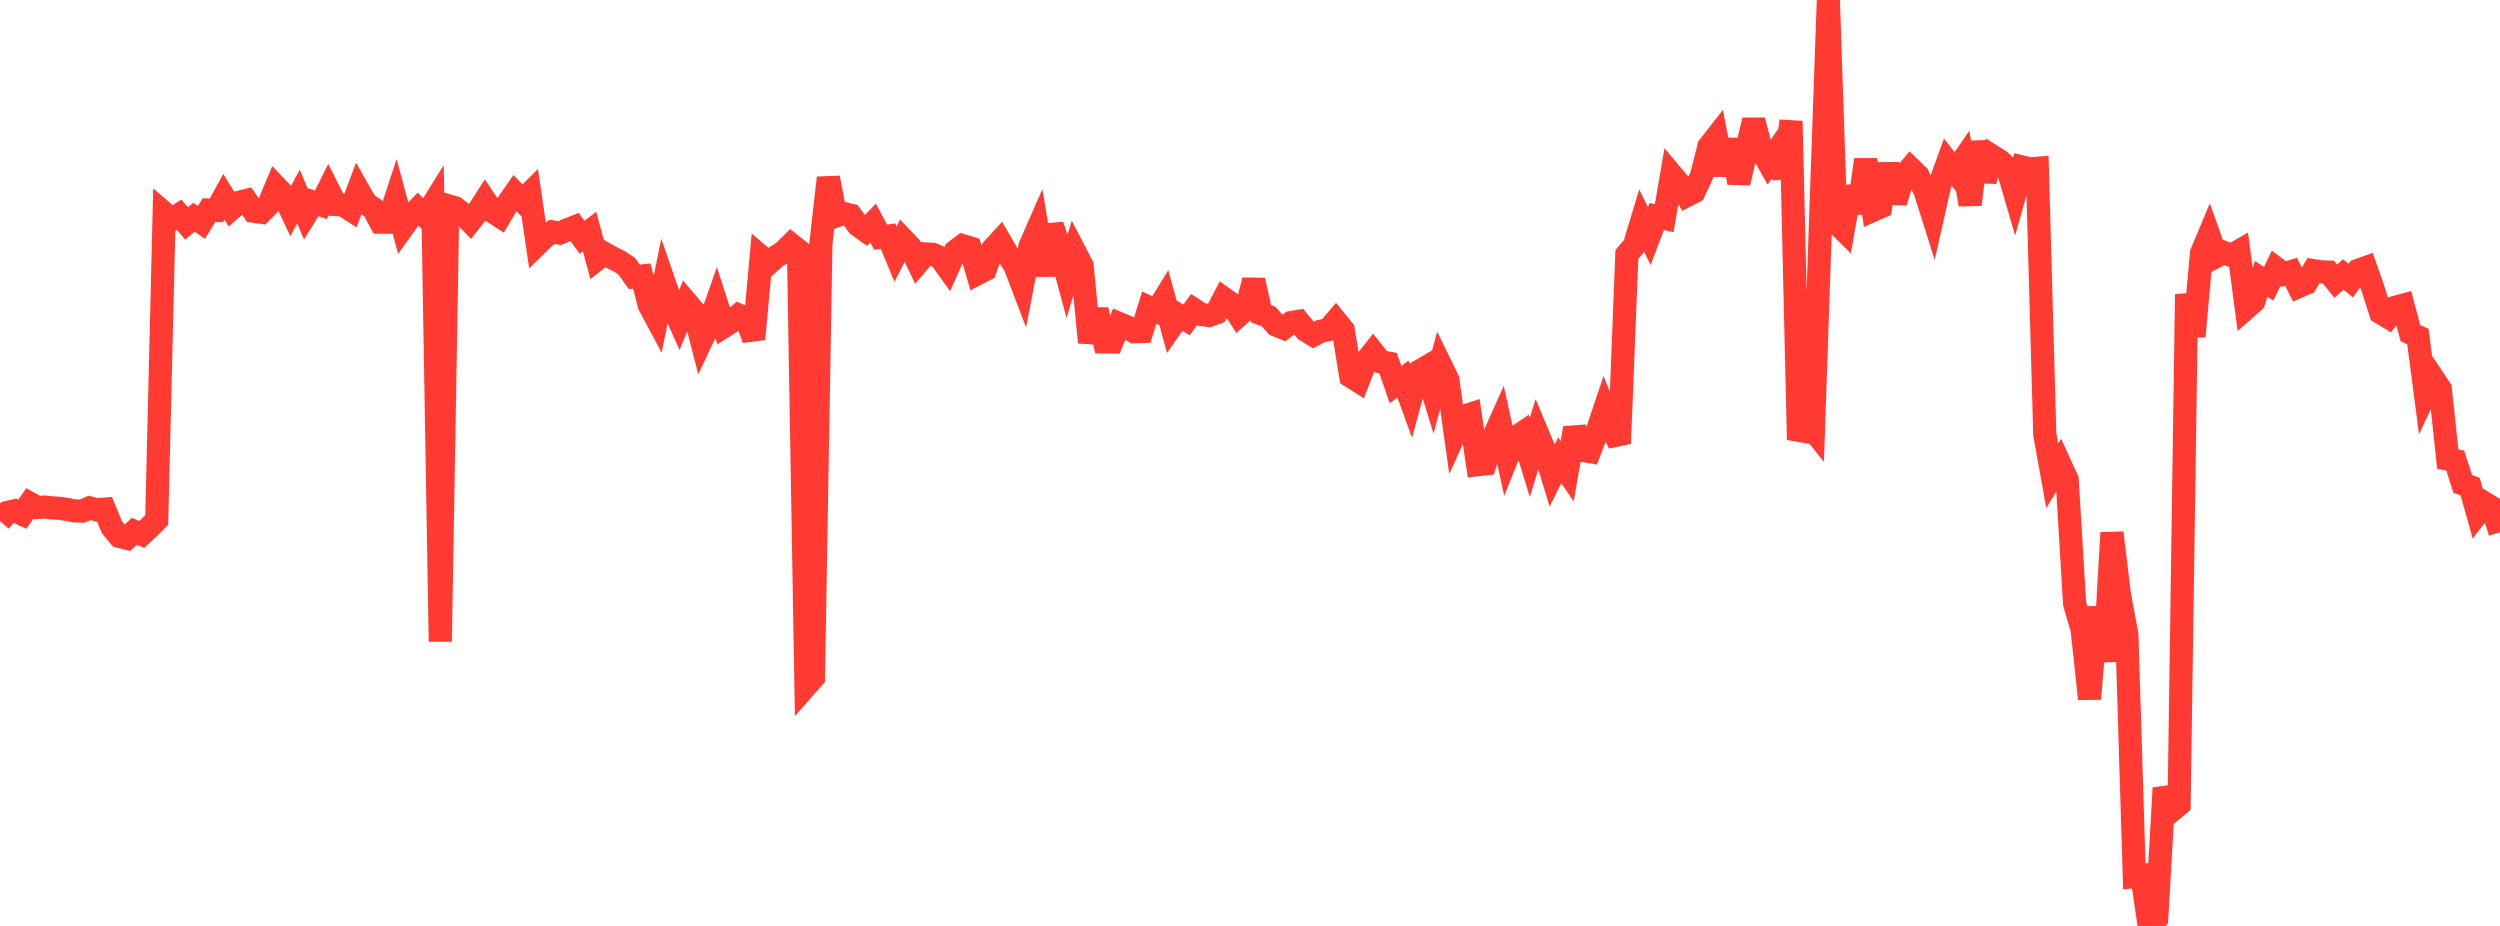 <?xml version="1.0" standalone="no"?>
<!DOCTYPE svg PUBLIC "-//W3C//DTD SVG 1.1//EN" "http://www.w3.org/Graphics/SVG/1.1/DTD/svg11.dtd">

<svg width="135" height="50" viewBox="0 0 135 50" preserveAspectRatio="none" 
  xmlns="http://www.w3.org/2000/svg"
  xmlns:xlink="http://www.w3.org/1999/xlink">


<polyline points="0.0, 28.137 0.403, 27.674 0.806, 27.58 1.209, 27.766 1.612, 27.181 2.015, 27.404 2.418, 27.379 2.821, 27.426 3.224, 27.448 3.627, 27.512 4.03, 27.589 4.433, 27.6 4.836, 27.426 5.239, 27.534 5.642, 27.495 6.045, 28.47 6.448, 28.959 6.851, 29.065 7.254, 28.693 7.657, 28.856 8.06, 28.485 8.463, 28.076 8.866, 11.504 9.269, 11.849 9.672, 11.592 10.075, 12.065 10.478, 11.729 10.881, 12.007 11.284, 11.345 11.687, 11.36 12.09, 10.629 12.493, 11.278 12.896, 10.928 13.299, 10.827 13.701, 11.407 14.104, 11.462 14.507, 11.047 14.91, 10.089 15.313, 10.51 15.716, 11.364 16.119, 10.612 16.522, 11.574 16.925, 10.92 17.328, 11.061 17.731, 10.248 18.134, 11.048 18.537, 11.071 18.94, 11.331 19.343, 10.256 19.746, 10.968 20.149, 11.245 20.552, 11.997 20.955, 11.997 21.358, 10.771 21.761, 12.272 22.164, 11.711 22.567, 11.291 22.97, 11.683 23.373, 11.039 23.776, 34.648 24.179, 11.104 24.582, 11.223 24.985, 11.546 25.388, 11.957 25.791, 11.449 26.194, 10.824 26.597, 11.423 27.0, 11.686 27.403, 11.006 27.806, 10.43 28.209, 10.843 28.612, 10.444 29.015, 13.186 29.418, 12.793 29.821, 12.52 30.224, 12.587 30.627, 12.415 31.03, 12.254 31.433, 12.814 31.836, 12.502 32.239, 13.998 32.642, 13.685 33.045, 13.915 33.448, 14.112 33.851, 14.385 34.254, 14.949 34.657, 14.904 35.06, 16.466 35.463, 17.221 35.866, 15.251 36.269, 16.416 36.672, 17.315 37.075, 16.334 37.478, 16.807 37.881, 18.378 38.284, 17.522 38.687, 16.379 39.09, 17.63 39.493, 17.374 39.896, 17.017 40.299, 17.193 40.701, 18.307 41.104, 13.873 41.507, 14.219 41.91, 13.86 42.313, 13.603 42.716, 13.203 43.119, 13.522 43.522, 37.044 43.925, 36.585 44.328, 13.157 44.731, 9.603 45.134, 11.668 45.537, 11.527 45.94, 11.623 46.343, 12.17 46.746, 12.458 47.149, 12.044 47.552, 12.806 47.955, 12.75 48.358, 13.723 48.761, 12.925 49.164, 13.345 49.567, 14.184 49.97, 13.711 50.373, 13.735 50.776, 13.912 51.179, 14.473 51.582, 13.568 51.985, 13.268 52.388, 13.391 52.791, 14.773 53.194, 14.565 53.597, 13.464 54.0, 13.025 54.403, 13.721 54.806, 14.35 55.209, 15.408 55.612, 13.314 56.015, 12.394 56.418, 14.855 56.821, 12.168 57.224, 13.403 57.627, 14.897 58.03, 13.567 58.433, 14.343 58.836, 18.489 59.239, 16.731 59.642, 18.462 60.045, 18.466 60.448, 17.478 60.851, 17.646 61.254, 17.911 61.657, 17.9 62.06, 16.609 62.463, 16.798 62.866, 16.143 63.269, 17.612 63.672, 17.033 64.075, 17.273 64.478, 16.719 64.881, 16.98 65.284, 17.039 65.687, 16.888 66.09, 16.117 66.493, 16.405 66.896, 17.032 67.299, 16.674 67.701, 15.138 68.104, 16.944 68.507, 17.094 68.91, 17.553 69.313, 17.716 69.716, 17.422 70.119, 17.353 70.522, 17.846 70.925, 18.093 71.328, 17.882 71.731, 17.798 72.134, 17.328 72.537, 17.824 72.94, 20.318 73.343, 20.573 73.746, 19.53 74.149, 19.023 74.552, 19.531 74.955, 19.604 75.358, 20.766 75.761, 20.468 76.164, 21.576 76.567, 20.09 76.97, 19.855 77.373, 21.163 77.776, 19.675 78.179, 20.498 78.582, 23.383 78.985, 22.498 79.388, 22.369 79.791, 25.093 80.194, 25.049 80.597, 23.716 81.0, 22.82 81.403, 24.657 81.806, 23.652 82.209, 23.38 82.612, 24.702 83.015, 23.383 83.418, 24.34 83.821, 25.668 84.224, 24.855 84.627, 25.448 85.03, 23.119 85.433, 24.316 85.836, 24.383 86.239, 23.314 86.642, 22.115 87.045, 23.131 87.448, 23.947 87.851, 13.74 88.254, 13.267 88.657, 11.927 89.06, 12.745 89.463, 11.69 89.866, 11.783 90.269, 9.436 90.672, 9.916 91.075, 10.565 91.478, 10.356 91.881, 9.493 92.284, 7.913 92.687, 7.396 93.09, 9.431 93.493, 7.551 93.896, 9.874 94.299, 8.148 94.701, 6.497 95.104, 8.073 95.507, 8.793 95.91, 8.215 96.313, 9.562 96.716, 6.537 97.119, 23.745 97.522, 22.726 97.925, 23.23 98.328, 11.425 98.731, 0.0 99.134, 12.002 99.537, 12.399 99.94, 10.093 100.343, 11.474 100.746, 8.625 101.149, 11.352 101.552, 11.174 101.955, 8.863 102.358, 10.922 102.761, 9.579 103.164, 9.09 103.567, 9.477 103.97, 10.366 104.373, 11.643 104.776, 9.862 105.179, 8.752 105.582, 9.264 105.985, 8.679 106.388, 11.048 106.791, 7.673 107.194, 9.758 107.597, 8.44 108.0, 8.694 108.403, 9.07 108.806, 10.452 109.209, 9.021 109.612, 9.119 110.015, 9.087 110.418, 23.456 110.821, 25.694 111.224, 25.027 111.627, 25.909 112.03, 32.594 112.433, 33.981 112.836, 37.738 113.239, 32.789 113.642, 35.71 114.045, 28.77 114.448, 32.103 114.851, 34.274 115.254, 47.327 115.657, 47.278 116.06, 50.0 116.463, 49.598 116.866, 42.548 117.269, 43.771 117.672, 43.441 118.075, 15.889 118.478, 18.157 118.881, 13.669 119.284, 12.71 119.687, 13.843 120.09, 13.633 120.493, 13.791 120.896, 13.56 121.299, 16.631 121.701, 16.275 122.104, 15.057 122.507, 15.32 122.91, 14.49 123.313, 14.799 123.716, 14.672 124.119, 15.475 124.522, 15.299 124.925, 14.615 125.328, 14.679 125.731, 14.691 126.134, 15.182 126.537, 14.821 126.94, 15.155 127.343, 14.597 127.746, 14.454 128.149, 15.615 128.552, 16.881 128.955, 17.124 129.358, 16.593 129.761, 16.483 130.164, 17.985 130.567, 18.174 130.97, 21.257 131.373, 20.401 131.776, 21.009 132.179, 24.791 132.582, 24.869 132.985, 26.127 133.388, 26.275 133.791, 27.711 134.194, 27.181 134.597, 27.427 135.0, 28.742" fill="none" stroke="#ff3a33" stroke-width="1.25"/>

</svg>
